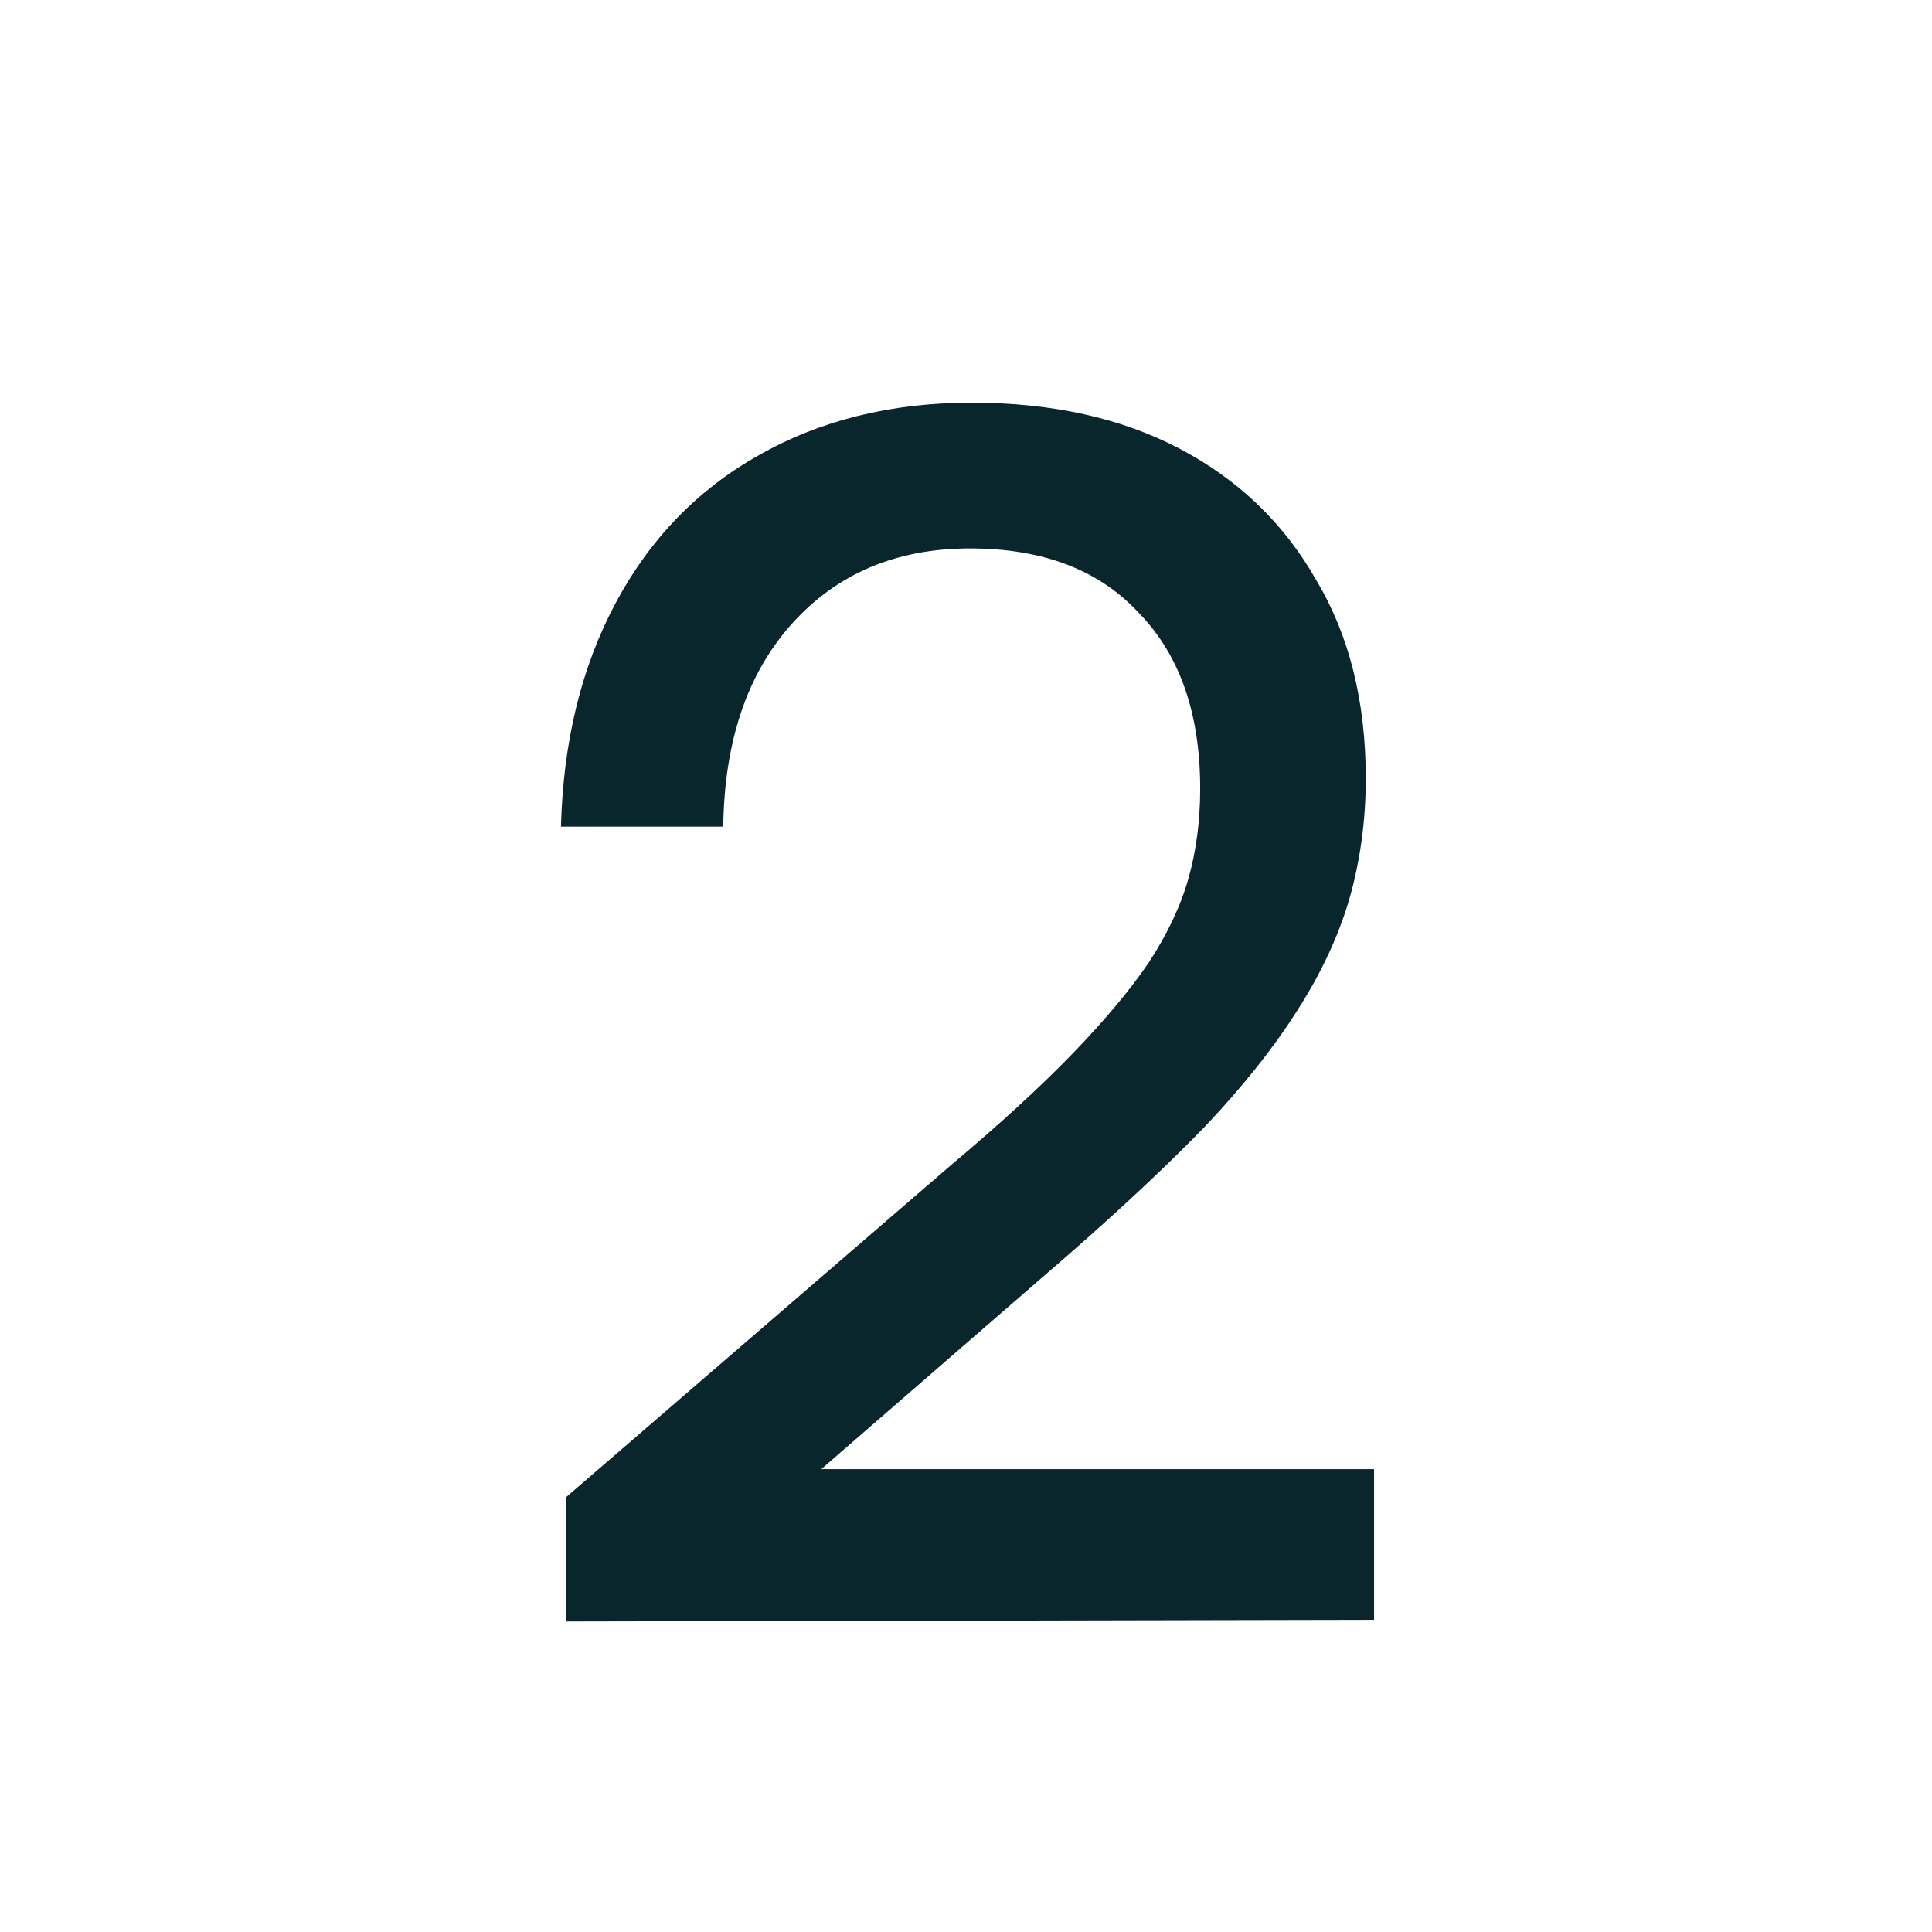 <svg width="28" height="28" viewBox="0 0 28 28" fill="none" xmlns="http://www.w3.org/2000/svg">
<path d="M19.914 23.476L8.202 23.5V21.7L13.794 16.876C14.498 16.284 15.082 15.748 15.546 15.268C16.01 14.788 16.378 14.348 16.65 13.948C16.922 13.532 17.114 13.124 17.226 12.724C17.338 12.324 17.394 11.892 17.394 11.428C17.394 10.34 17.098 9.492 16.506 8.884C15.93 8.26 15.114 7.948 14.058 7.948C12.986 7.948 12.122 8.316 11.466 9.052C10.826 9.772 10.498 10.748 10.482 11.98H8.13C8.162 10.748 8.426 9.668 8.922 8.74C9.418 7.812 10.106 7.1 10.986 6.604C11.882 6.092 12.914 5.836 14.082 5.836C15.25 5.836 16.258 6.06 17.106 6.508C17.954 6.956 18.61 7.588 19.074 8.404C19.554 9.204 19.794 10.164 19.794 11.284C19.794 11.892 19.714 12.476 19.554 13.036C19.394 13.58 19.138 14.124 18.786 14.668C18.45 15.196 18.01 15.748 17.466 16.324C16.922 16.884 16.266 17.5 15.498 18.172L10.962 22.108L10.17 21.292H19.914V23.476Z" fill="#08262B"/>
</svg>
